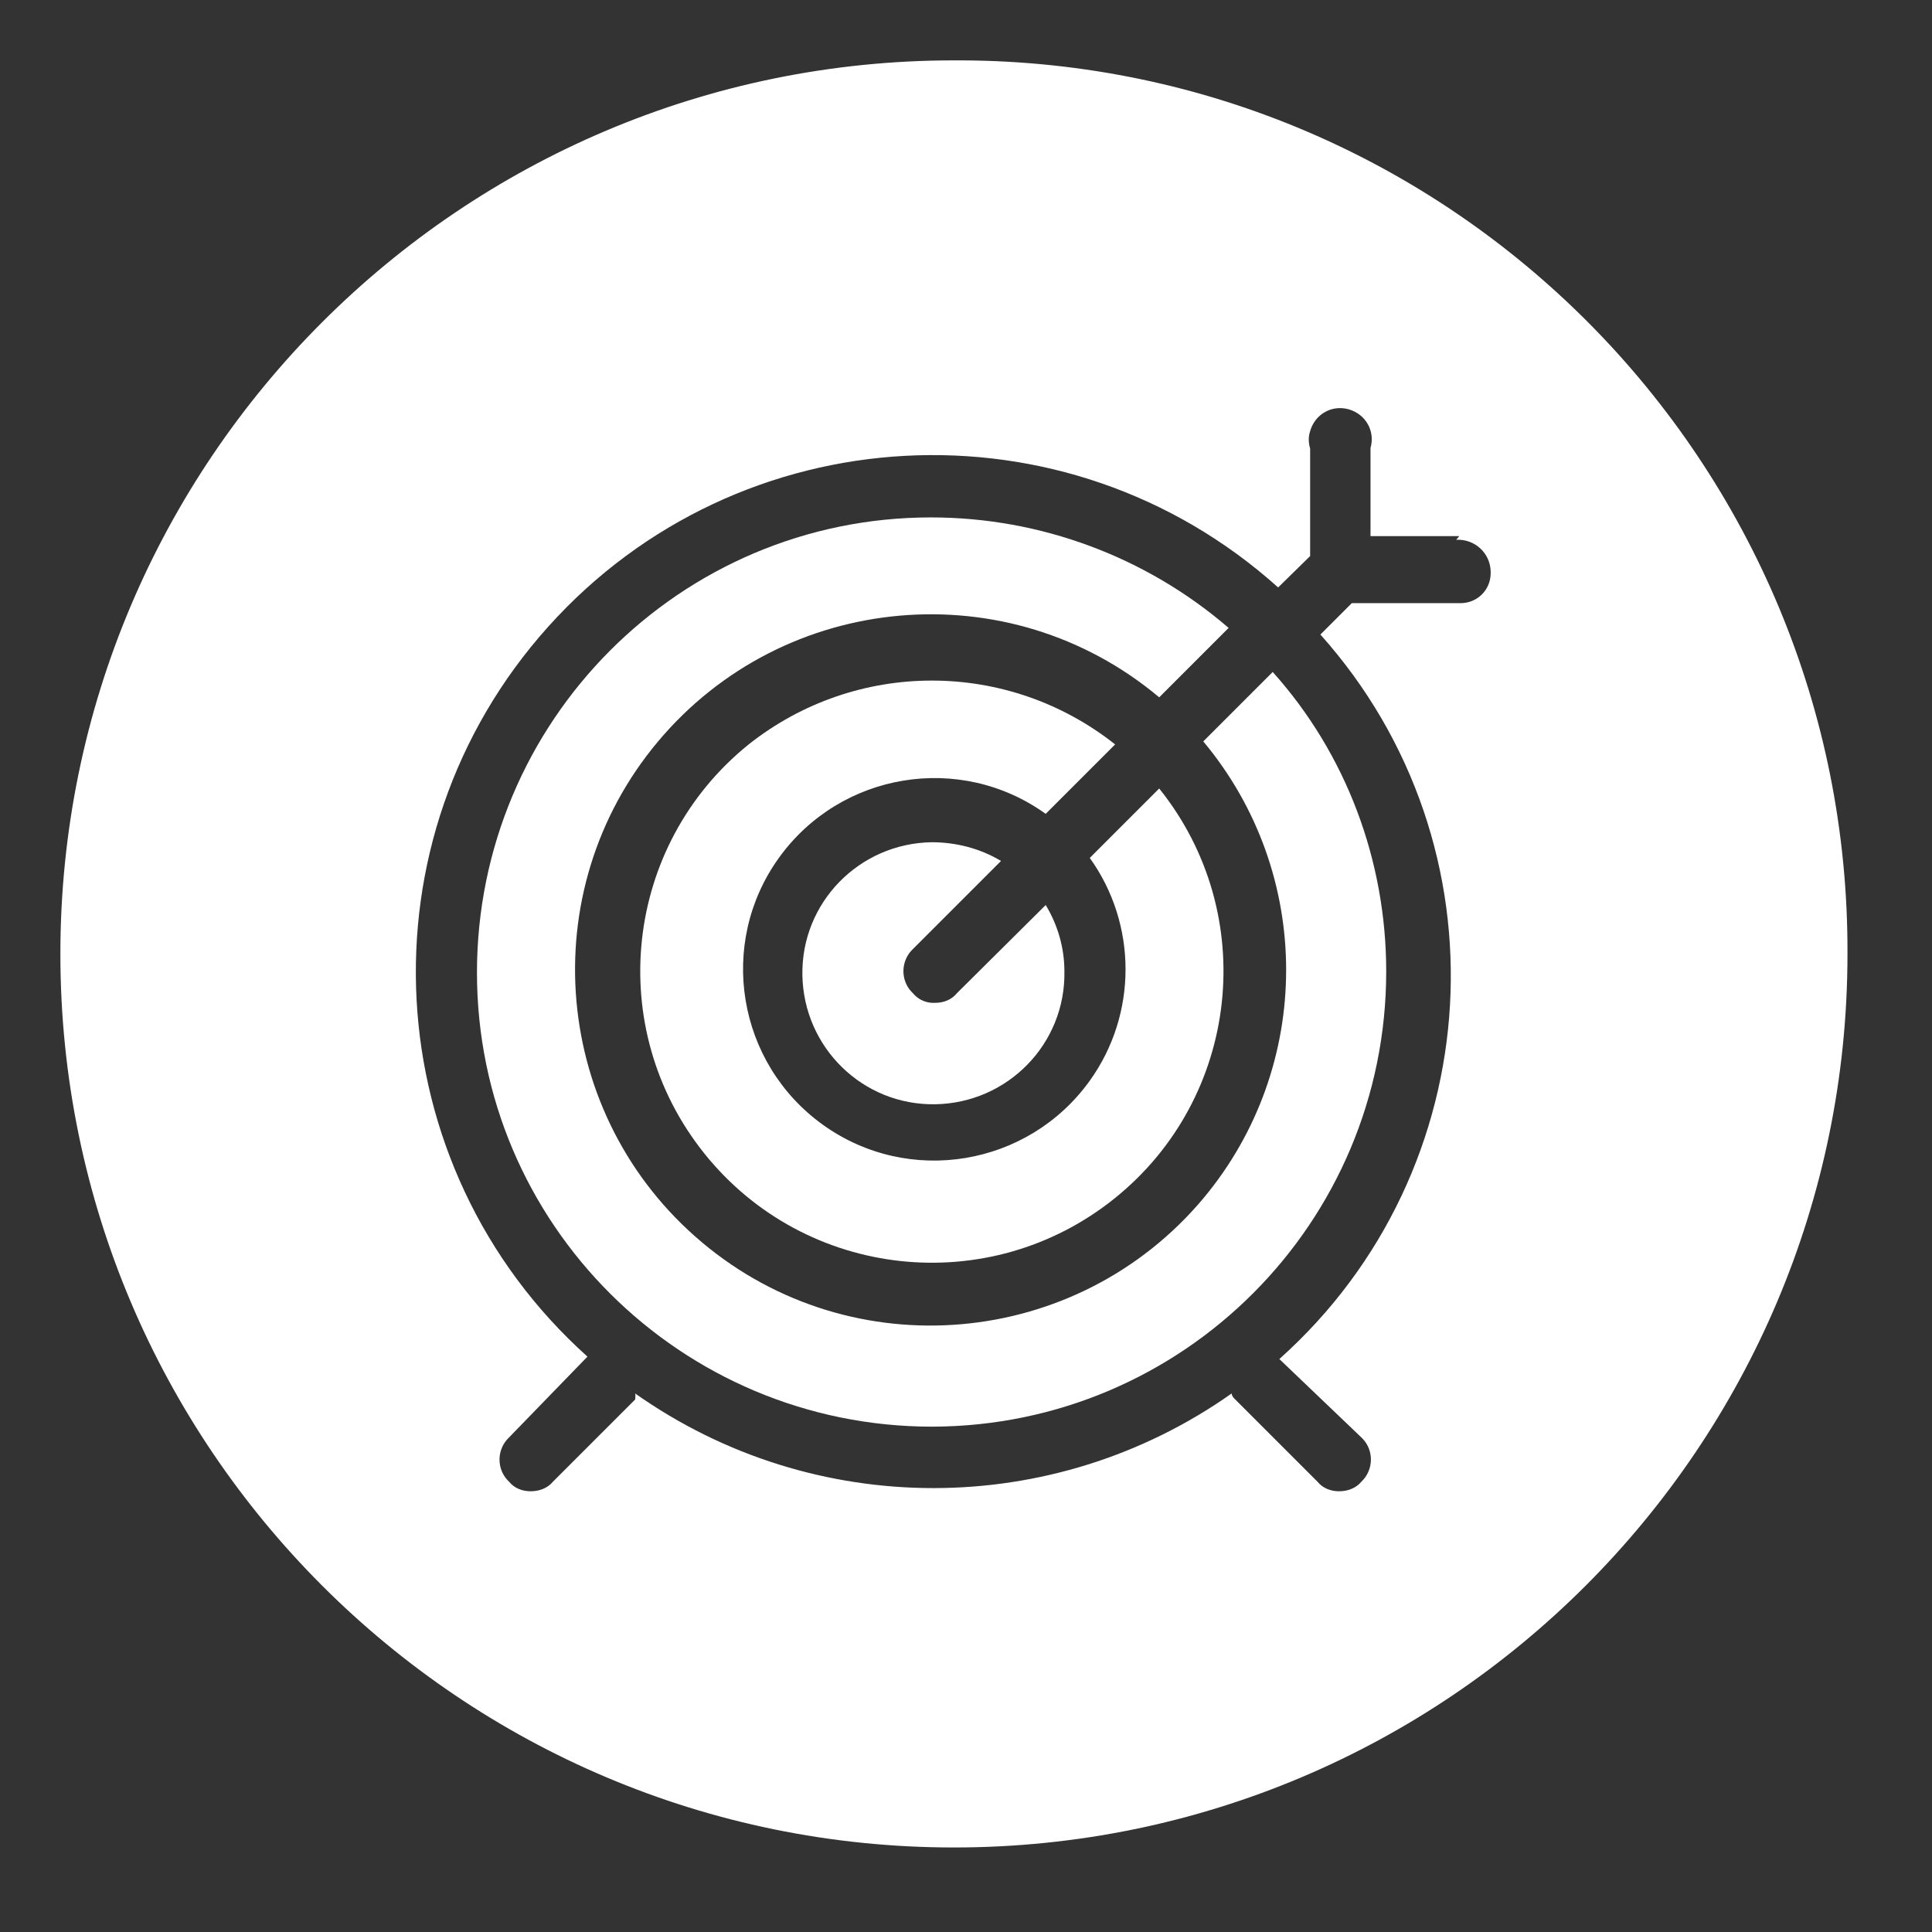 <?xml version="1.0" encoding="UTF-8"?>
<svg id="Layer_1" data-name="Layer 1" xmlns="http://www.w3.org/2000/svg" viewBox="0 0 32 32">
  <rect x="0" y="0" width="32" height="32" fill="#333333" stroke="none"/>
  <defs>
    <style>
      .cls-1 {
        fill: #fff;
        stroke-width: 0px;
      }
    </style>
  </defs>
  <path class="cls-1" d="m15.92,1h-.12C7.63,1,1,7.63,1,15.8s6.63,14.8,14.8,14.8,14.8-6.63,14.8-14.8c.03-8.14-6.54-14.77-14.68-14.8Zm8.77,8.51c-.01.28-.24.49-.52.48h-1.78l-.52.52c3.13,3.5,2.82,8.87-.68,12l1.36,1.3.02.02c.19.2.18.52-.02.71-.09.11-.23.16-.37.16s-.27-.05-.36-.16l-1.36-1.36s-.06-.05-.06-.1c-2.96,2.09-6.92,2.09-9.88,0,.01.03,0,.1,0,.1l-1.36,1.36c-.09.11-.23.16-.37.16s-.27-.05-.36-.16l-.02-.02c-.19-.2-.18-.52.02-.71l1.3-1.34c-3.52-3.16-3.81-8.57-.65-12.09,3.16-3.52,8.57-3.81,12.09-.65l.53-.52v-1.78c-.03-.1-.03-.2,0-.29.08-.28.36-.44.64-.36.28.08.44.36.36.64v1.46h1.47l-.05.06h.01c.3-.01.55.22.56.52,0,0,0,.05,0,.05Z"/>
  <path class="cls-1" d="m16.58,14.26c-.35-.21-.75-.31-1.15-.31-1.2.02-2.16,1-2.14,2.2.02,1.2,1,2.16,2.2,2.14,1.2-.02,2.16-1,2.14-2.2,0-.39-.11-.77-.31-1.1l-1.47,1.46c-.09.11-.22.16-.36.16-.14.01-.28-.05-.37-.16l-.02-.02c-.19-.2-.18-.52.02-.71,0,0,1.46-1.46,1.46-1.46Z"/>
  <path class="cls-1" d="m12.4,12.33c-2.07,1.67-2.4,4.7-.73,6.78,1.67,2.08,4.71,2.41,6.79.74,2.08-1.67,2.41-4.71.74-6.79l-1.15,1.15c.79,1.1.79,2.59,0,3.69-1.02,1.42-3,1.75-4.42.73s-1.75-3-.73-4.42,3-1.75,4.42-.73l1.15-1.15c-1.78-1.41-4.29-1.41-6.07,0Z"/>
  <path class="cls-1" d="m19.93,12.28c1.83,2.19,1.83,5.38,0,7.57-2.09,2.49-5.81,2.82-8.3.73-2.49-2.09-2.82-5.81-.73-8.3,2.09-2.49,5.81-2.82,8.3-.73l1.15-1.15c-1.37-1.18-3.12-1.83-4.93-1.83-4.16,0-7.52,3.38-7.52,7.54s3.38,7.52,7.54,7.52c4.16-.01,7.52-3.38,7.52-7.54,0-1.83-.66-3.6-1.88-4.96,0,0-1.15,1.15-1.15,1.15Z"/>
</svg>